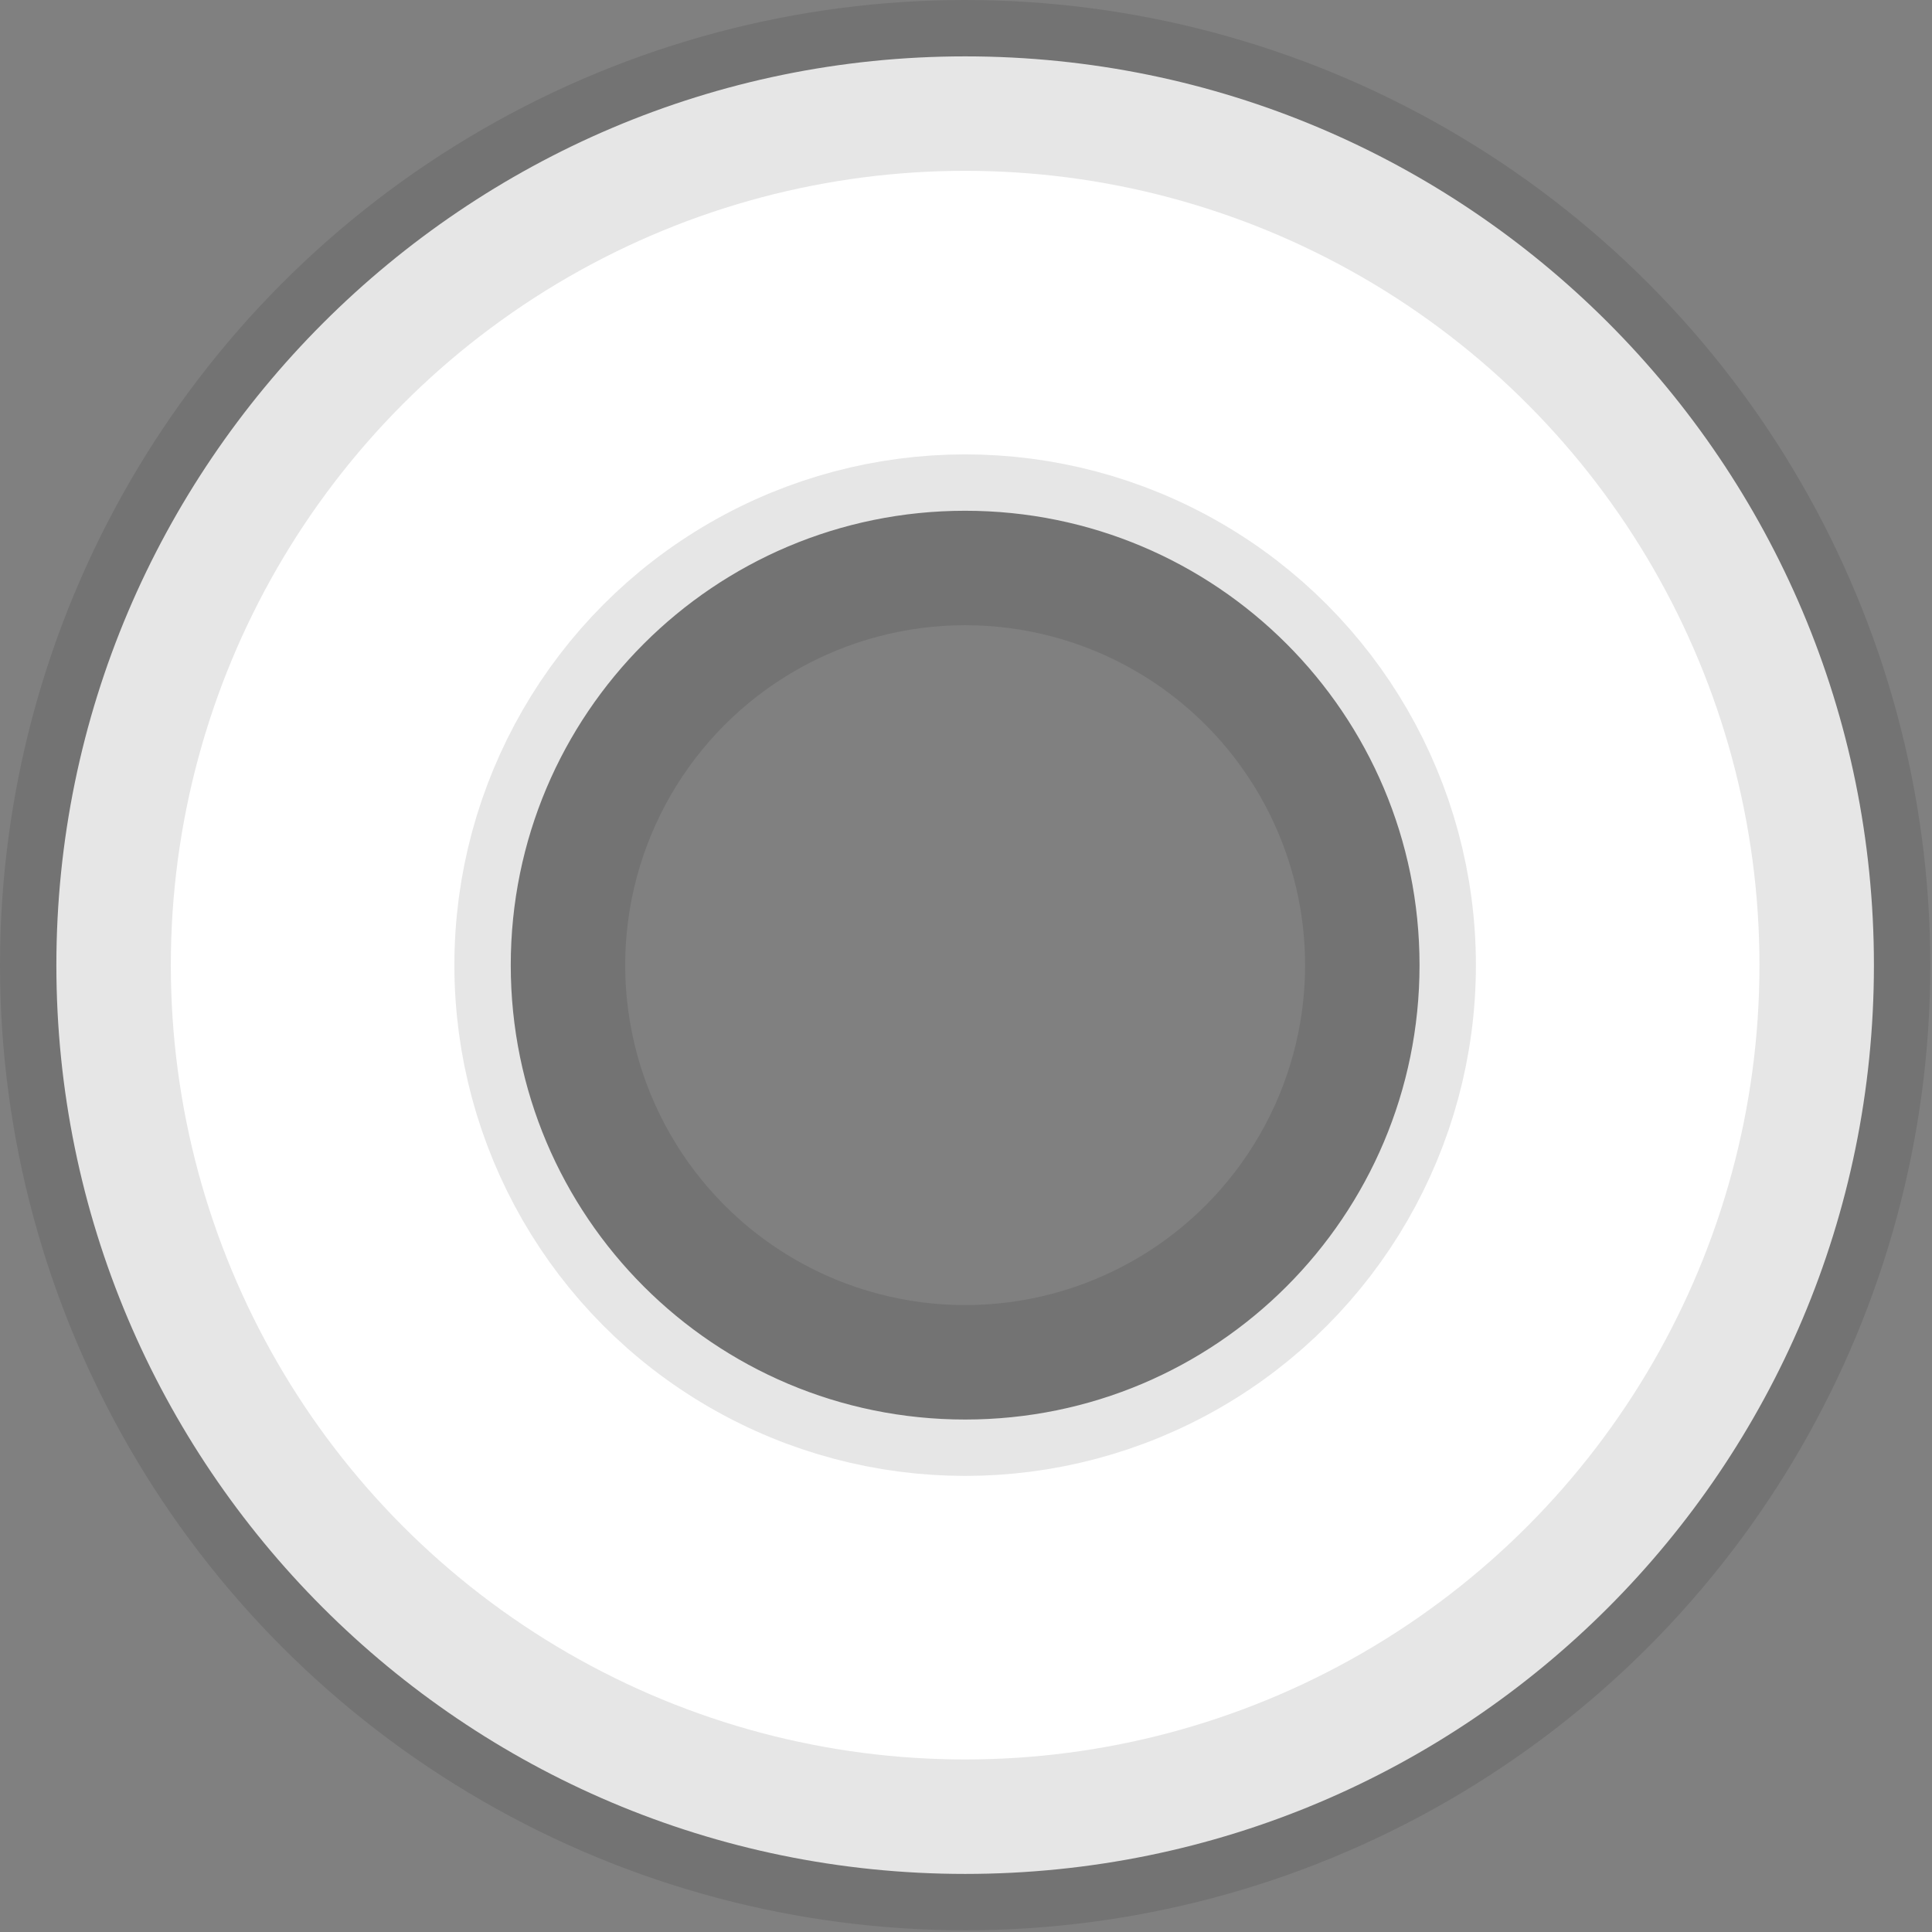 <?xml version="1.0" encoding="UTF-8"?>
<svg id="Layer_2" data-name="Layer 2" xmlns="http://www.w3.org/2000/svg" viewBox="0 0 11.31 11.31">
  <rect x="0" y="0" width="11.31" height="11.31" fill="#808080" stroke="none"/>
  <g id="Layer_1-2" data-name="Layer 1">
    <g>
      <path d="m5.65.33C2.72.33.33,2.72.33,5.65s2.38,5.32,5.32,5.32,5.32-2.38,5.32-5.32S8.59.33,5.65.33Zm0,7.98c-1.47,0-2.66-1.19-2.66-2.66s1.19-2.66,2.66-2.66,2.66,1.19,2.66,2.66-1.19,2.66-2.66,2.66Z" style="fill: #fff;"/>
      <circle cx="5.65" cy="5.65" r="5.15" style="fill: none; stroke: rgba(0, 0, 0, .1);"/>
      <circle cx="5.65" cy="5.65" r="2.49" style="fill: none; stroke: rgba(0, 0, 0, .1);"/>
    </g>
  </g>
</svg>